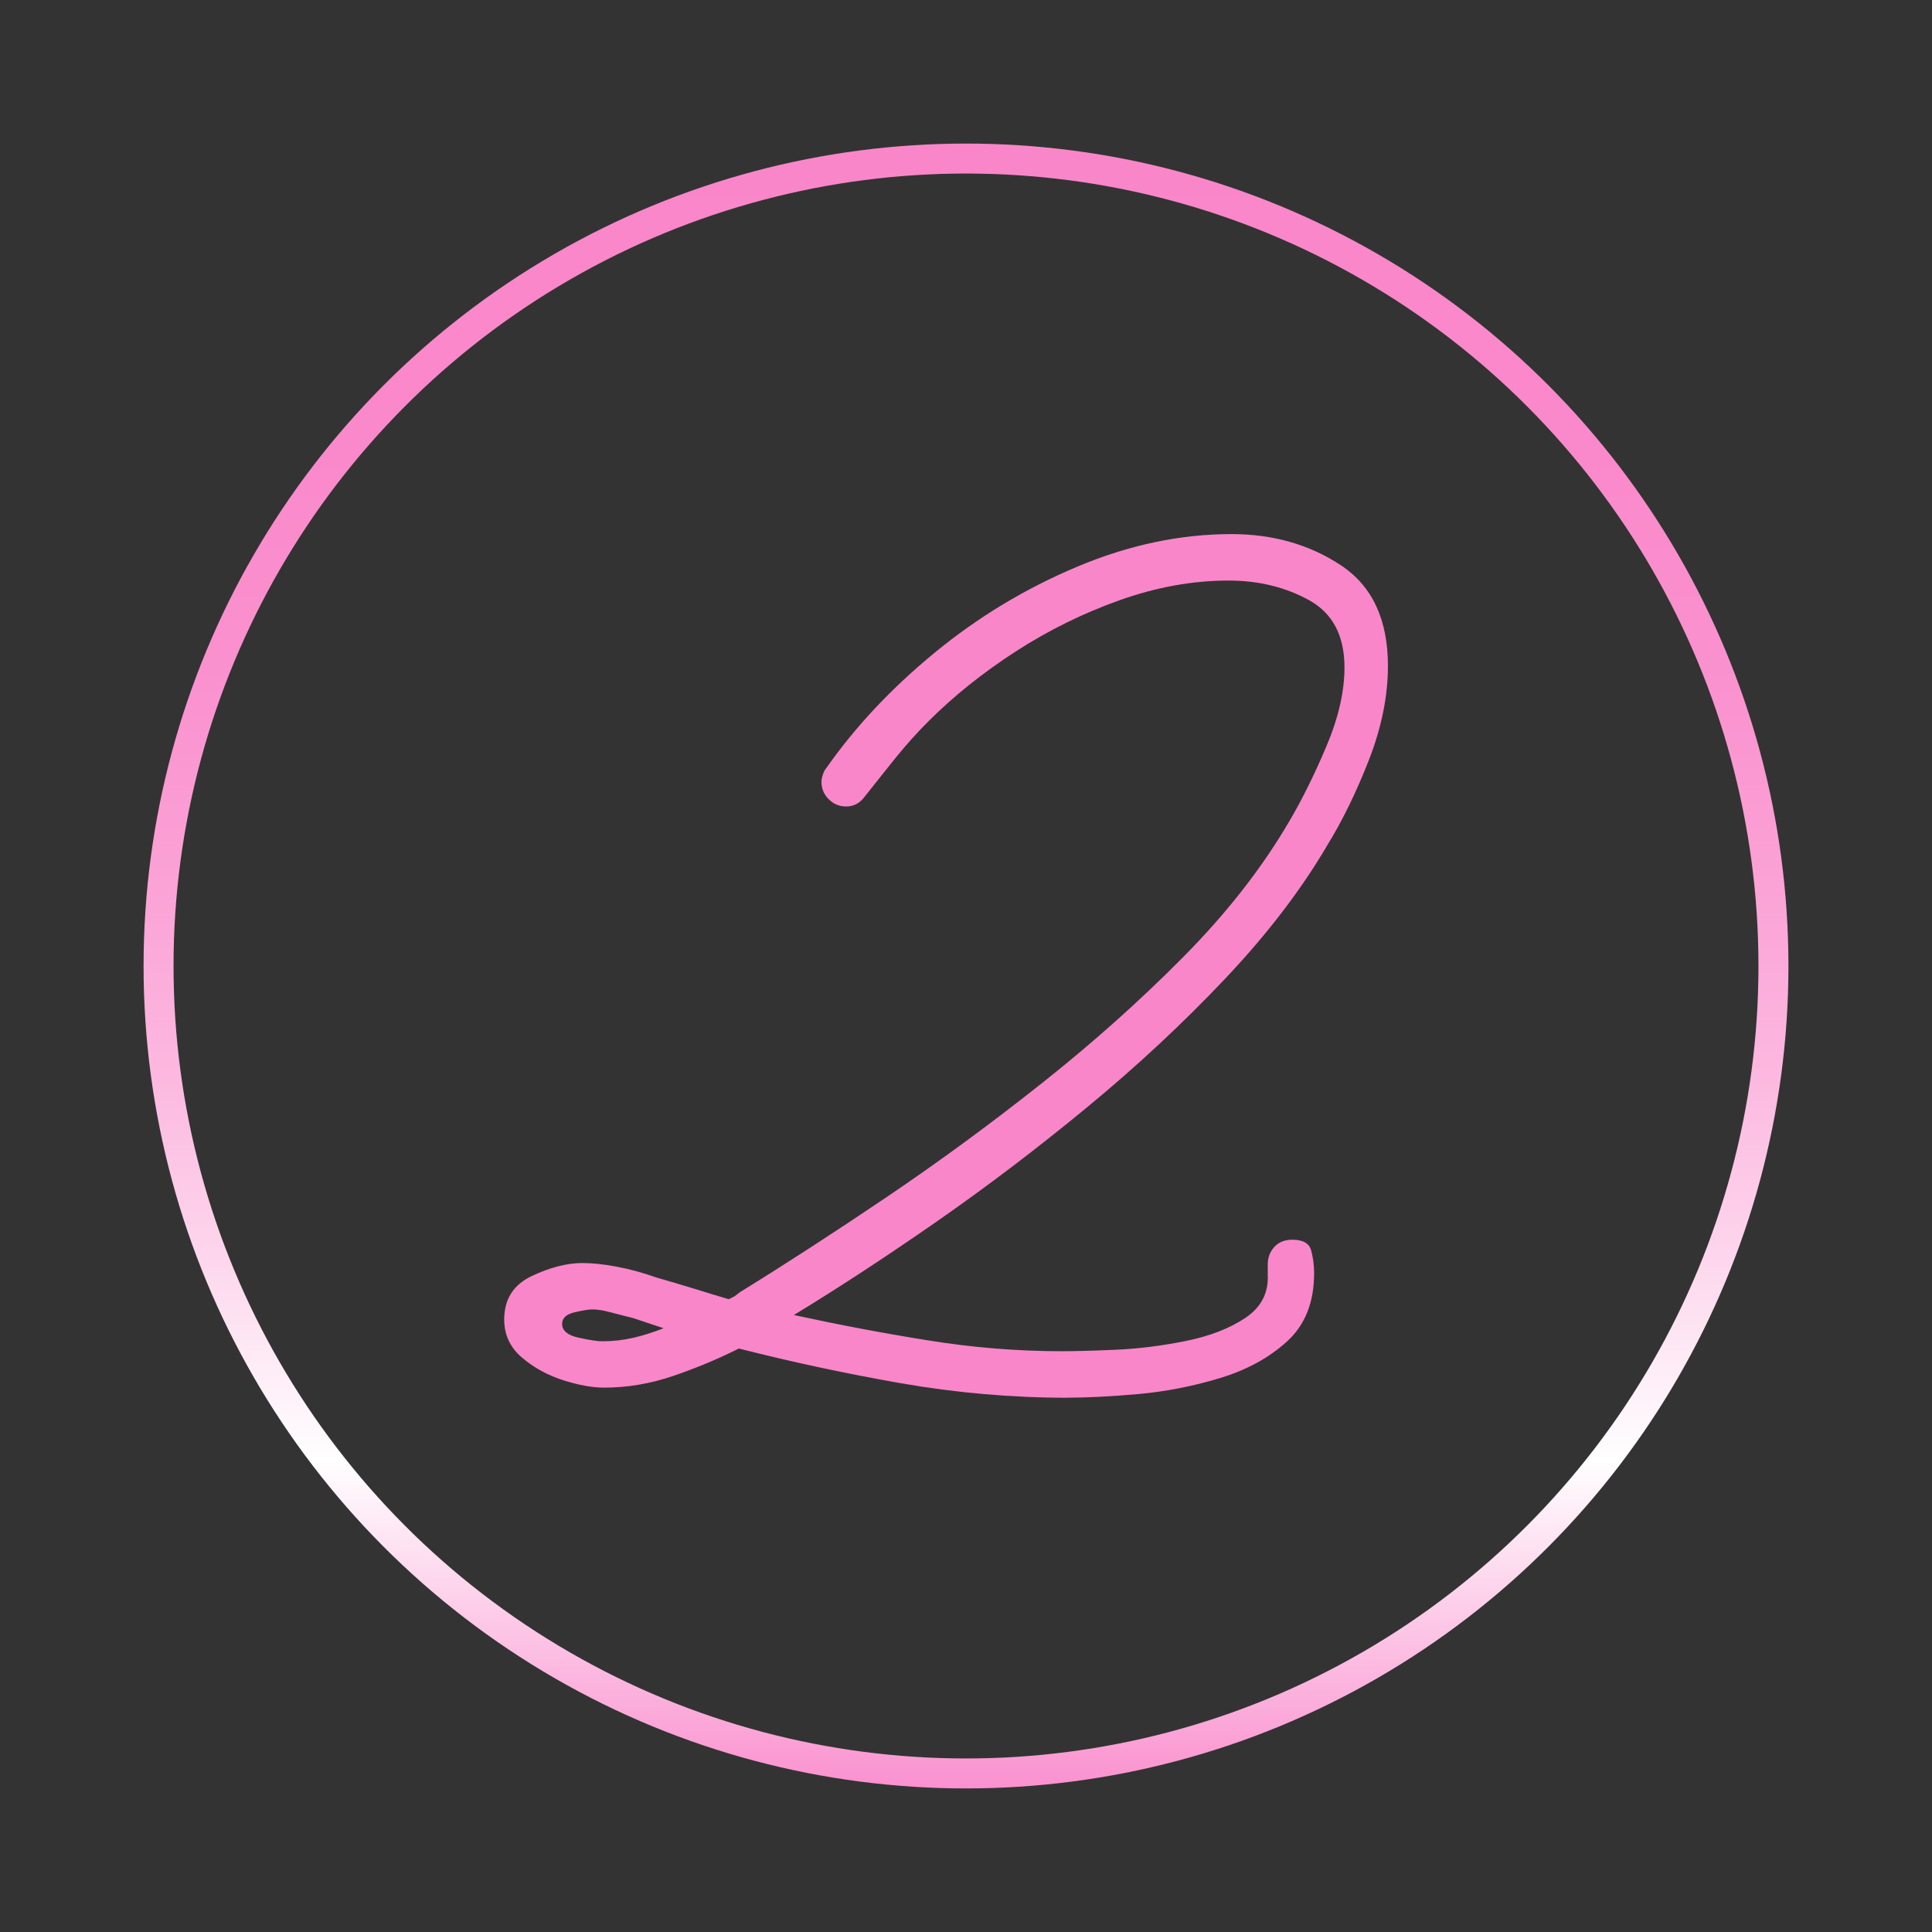 <?xml version="1.0" encoding="UTF-8"?> <svg xmlns="http://www.w3.org/2000/svg" xmlns:xlink="http://www.w3.org/1999/xlink" id="uuid-300a2024-4555-41c2-86bd-68ca5bfb4a26" viewBox="0 0 257.84 257.84"><rect x="0" y="0" width="257.84" height="257.84" fill="#333333" stroke="none"/><defs><style>.uuid-56de0cb6-5454-4699-80de-8f508aacb28c{stroke:url(#uuid-cc41d4bd-09a8-4b9c-bf17-fc62933d45e6);stroke-miterlimit:10;stroke-width:4px;}.uuid-56de0cb6-5454-4699-80de-8f508aacb28c,.uuid-f85a831c-c52a-4f50-8bde-beb600c77398{fill:none;}.uuid-37e916ae-1d8b-4358-ad9b-fdfe612335b3{fill:#fa86ca;}</style><linearGradient id="uuid-cc41d4bd-09a8-4b9c-bf17-fc62933d45e6" x1="128.92" y1="19.16" x2="128.92" y2="238.68" gradientUnits="userSpaceOnUse"><stop offset="0" stop-color="#fa86ca"></stop><stop offset=".19" stop-color="#fa89cb"></stop><stop offset=".33" stop-color="#fa92cf"></stop><stop offset=".45" stop-color="#fba2d6"></stop><stop offset=".57" stop-color="#fcb9e0"></stop><stop offset=".68" stop-color="#fdd7ed"></stop><stop offset=".79" stop-color="#fefbfd"></stop><stop offset=".8" stop-color="#fff"></stop><stop offset="1" stop-color="#fa91cf"></stop></linearGradient></defs><g id="uuid-f880c36f-ec47-438c-8e60-eaab8932a41e"><g><rect class="uuid-f85a831c-c52a-4f50-8bde-beb600c77398" width="257.84" height="257.84"></rect><circle class="uuid-56de0cb6-5454-4699-80de-8f508aacb28c" cx="128.92" cy="128.92" r="107.76"></circle><path class="uuid-37e916ae-1d8b-4358-ad9b-fdfe612335b3" d="M142.51,186.54c-7.48,0-14.89-.65-22.24-1.93-7.35-1.29-14.57-2.83-21.66-4.64-2.84,1.42-5.77,2.64-8.8,3.67-3.03,1.03-6.09,1.55-9.18,1.55-1.55,0-3.35-.32-5.41-.97-2.06-.65-3.9-1.64-5.51-3-1.61-1.35-2.42-3.06-2.42-5.12,0-2.71,1.23-4.64,3.67-5.8,2.45-1.16,4.71-1.74,6.77-1.74,1.29,0,2.8,.16,4.54,.48,1.74,.32,3.51,.81,5.32,1.45,1.8,.52,3.54,1.03,5.22,1.55,1.67,.52,3.16,.97,4.45,1.35l.77-.39,.77-.58c6.06-3.74,12.57-7.96,19.53-12.66,6.96-4.7,13.86-9.76,20.69-15.18,6.83-5.41,13.15-11.05,18.95-16.92,5.8-5.86,10.5-11.89,14.11-18.08,1.67-2.83,3.32-6.15,4.93-9.96,1.61-3.8,2.42-7.31,2.42-10.54,0-4.25-1.58-7.25-4.74-8.99-3.16-1.74-6.74-2.61-10.73-2.61-4.77,0-9.6,.87-14.5,2.61-4.9,1.74-9.54,4.03-13.92,6.86-4.38,2.84-8.25,5.93-11.6,9.28-1.55,1.55-3,3.16-4.35,4.83-1.35,1.68-2.74,3.42-4.16,5.22-.65,.9-1.48,1.35-2.51,1.35-.9,0-1.68-.32-2.32-.97-.65-.64-.97-1.42-.97-2.32,0-.26,.06-.58,.19-.97,.13-.39,.26-.64,.39-.77,3.87-5.54,8.7-10.7,14.5-15.47,5.8-4.77,12.15-8.6,19.05-11.5,6.89-2.9,13.76-4.35,20.59-4.35,5.54,0,10.41,1.39,14.6,4.16,4.19,2.77,6.28,7.25,6.28,13.44,0,4-.84,8.15-2.51,12.47-1.68,4.32-3.55,8.15-5.61,11.5-3.48,5.93-8.02,11.86-13.63,17.79-5.61,5.93-11.73,11.63-18.37,17.11-6.64,5.48-13.34,10.57-20.11,15.28-6.77,4.71-13.12,8.86-19.05,12.47,5.93,1.29,11.89,2.42,17.89,3.38,5.99,.97,11.96,1.45,17.89,1.45,1.67,0,4.03-.06,7.06-.19,3.03-.13,6.15-.51,9.38-1.16,3.22-.64,5.9-1.67,8.02-3.09,2.13-1.42,3.12-3.35,3-5.8v-1.35c0-.9,.29-1.67,.87-2.32,.58-.64,1.38-.97,2.42-.97,1.42,0,2.25,.48,2.51,1.45,.26,.97,.39,1.97,.39,3,0,3.87-1.19,6.9-3.58,9.09-2.39,2.19-5.38,3.83-8.99,4.93-3.61,1.09-7.25,1.8-10.92,2.13-3.67,.32-6.8,.48-9.38,.48Zm-62.07-7.54c1.42,0,2.8-.16,4.16-.48,1.35-.32,2.67-.74,3.96-1.26-1.55-.51-2.9-.97-4.06-1.35-1.03-.26-2.03-.51-3-.77-.97-.26-1.77-.39-2.42-.39-.52,0-1.32,.13-2.42,.39-1.09,.26-1.64,.77-1.64,1.55,0,.9,.74,1.52,2.22,1.84,1.48,.32,2.54,.48,3.19,.48Z"></path></g></g></svg> 